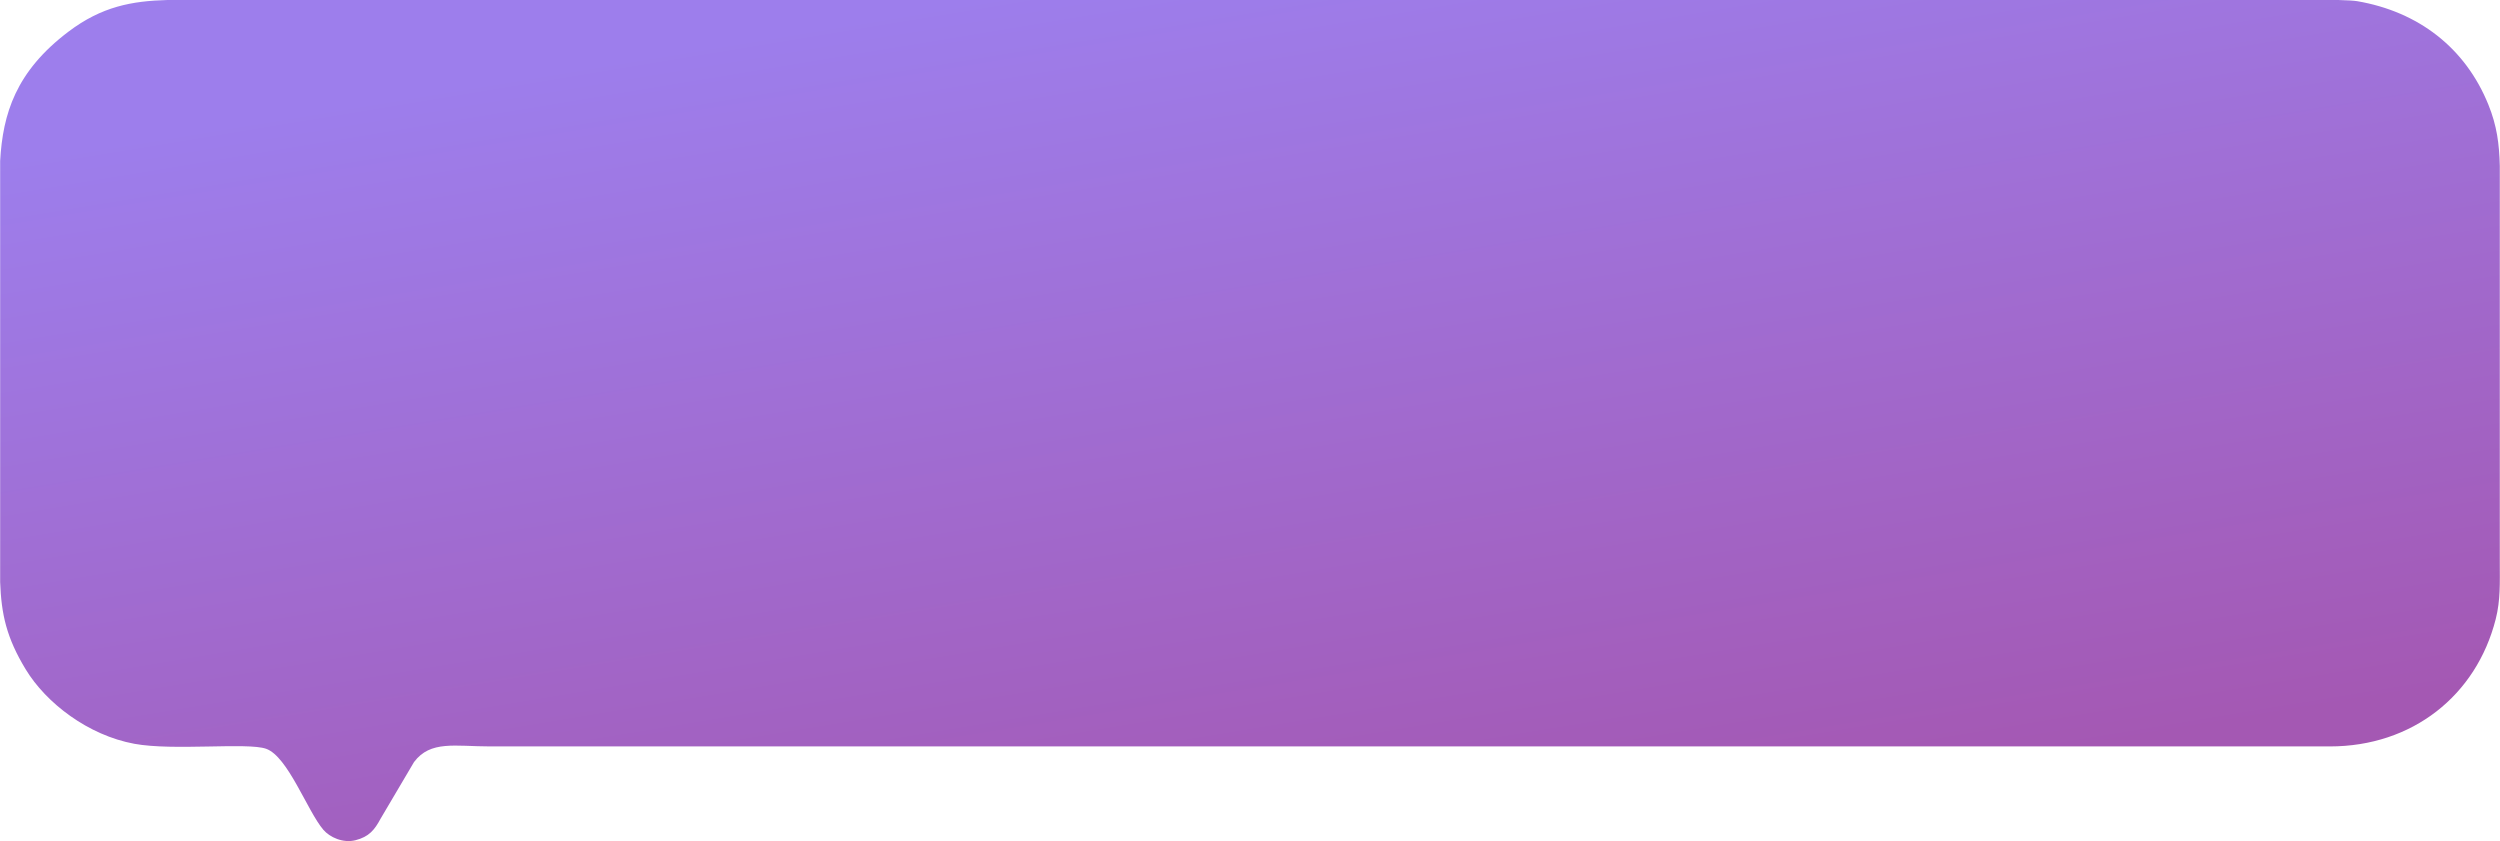 <?xml version="1.0" encoding="UTF-8"?> <svg xmlns="http://www.w3.org/2000/svg" xmlns:xlink="http://www.w3.org/1999/xlink" xmlns:xodm="http://www.corel.com/coreldraw/odm/2003" xml:space="preserve" width="6251px" height="2103px" version="1.1" style="shape-rendering:geometricPrecision; text-rendering:geometricPrecision; image-rendering:optimizeQuality; fill-rule:evenodd; clip-rule:evenodd" viewBox="0 0 1745.27 587.23"> <defs> <style type="text/css"> .fil0 {fill:url(#id0)} </style> <linearGradient id="id0" gradientUnits="userSpaceOnUse" x1="925.46" y1="612.19" x2="819.81" y2="-24.96"> <stop offset="0" style="stop-opacity:1; stop-color:#A458B3"></stop> <stop offset="1" style="stop-opacity:1; stop-color:#9D7EEC"></stop> </linearGradient> </defs> <g id="Слой_x0020_1">  <path class="fil0" d="M1626.59 521.15c57.36,0.03 102.22,-35.33 115.81,-88.92 3.37,-13.26 2.84,-25.63 2.84,-39.04l0 -277.37c-0.38,-15.32 -2,-27.99 -7.96,-42.72 -16,-39.57 -48.72,-64.97 -91.72,-72.3 -2.05,-0.35 -6.66,-0.61 -13.08,-0.8 -505.24,0 -1010.49,0 -1515.74,0 -24.76,0.69 -45.81,4.52 -69.05,22.1 -36.84,27.86 -45.84,57.39 -47.69,90.24l0 294.01c0.81,22.46 4.38,38.79 17.8,60.94 14.32,23.64 43.69,46.1 75.92,52.03 27.27,5.03 78.84,-1.11 91.93,3.46 15.26,5.34 28.81,43.45 39.99,56.56 4.49,5.25 13.75,9.5 22.43,7.3 9.54,-2.42 13.37,-7.28 17.56,-15.07l23.32 -39.5c11.51,-15.29 28.59,-10.92 53.05,-10.92l1284.59 0z"></path> </g> </svg> 